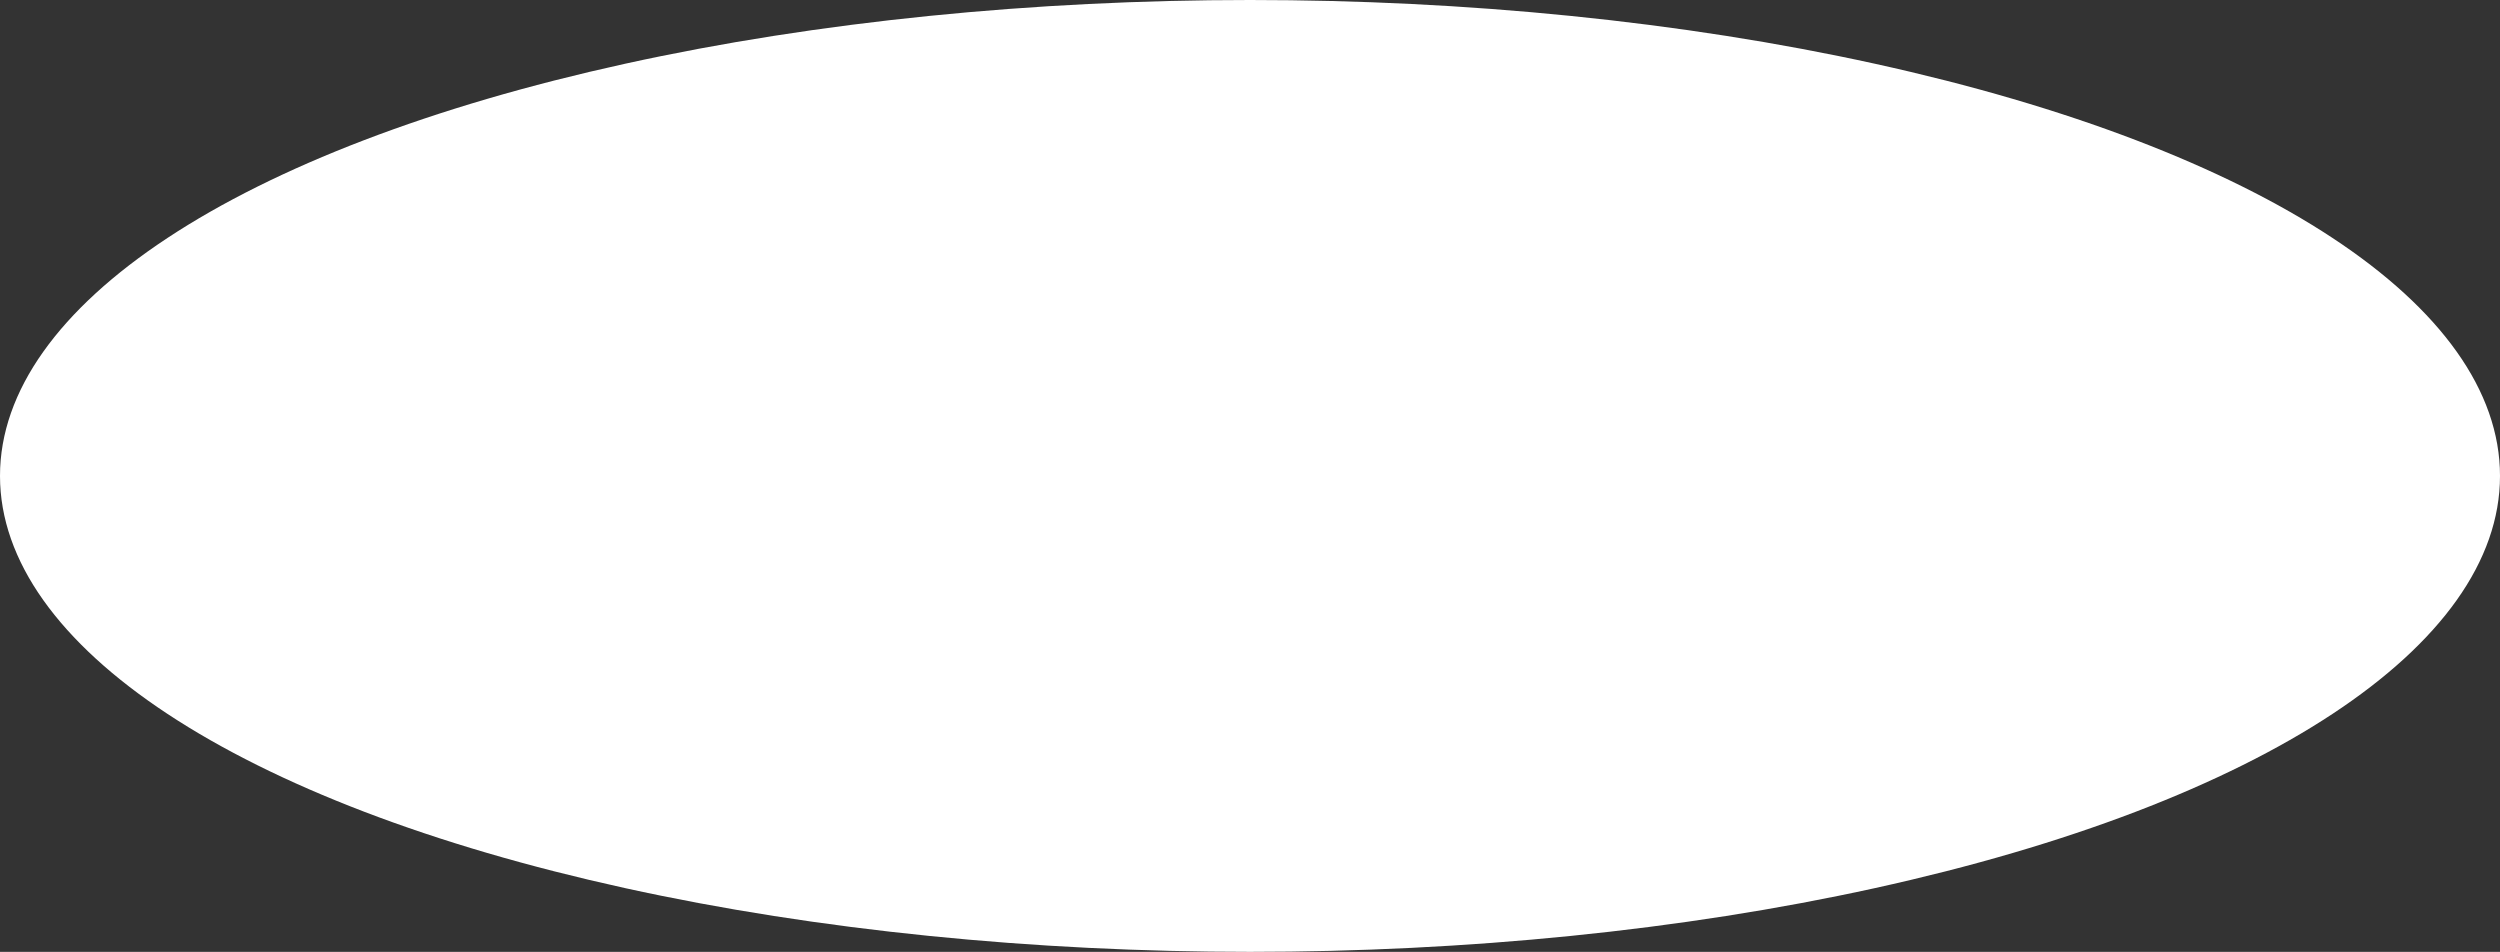 <?xml version="1.0" encoding="UTF-8"?> <svg xmlns="http://www.w3.org/2000/svg" width="2939" height="1119" viewBox="0 0 2939 1119" fill="none"><rect x="0" y="0" width="2939" height="1119" fill="#333333" stroke="none"/> <ellipse cx="1469.5" cy="559.5" rx="1469.5" ry="559.5" fill="white"></ellipse> </svg> 
